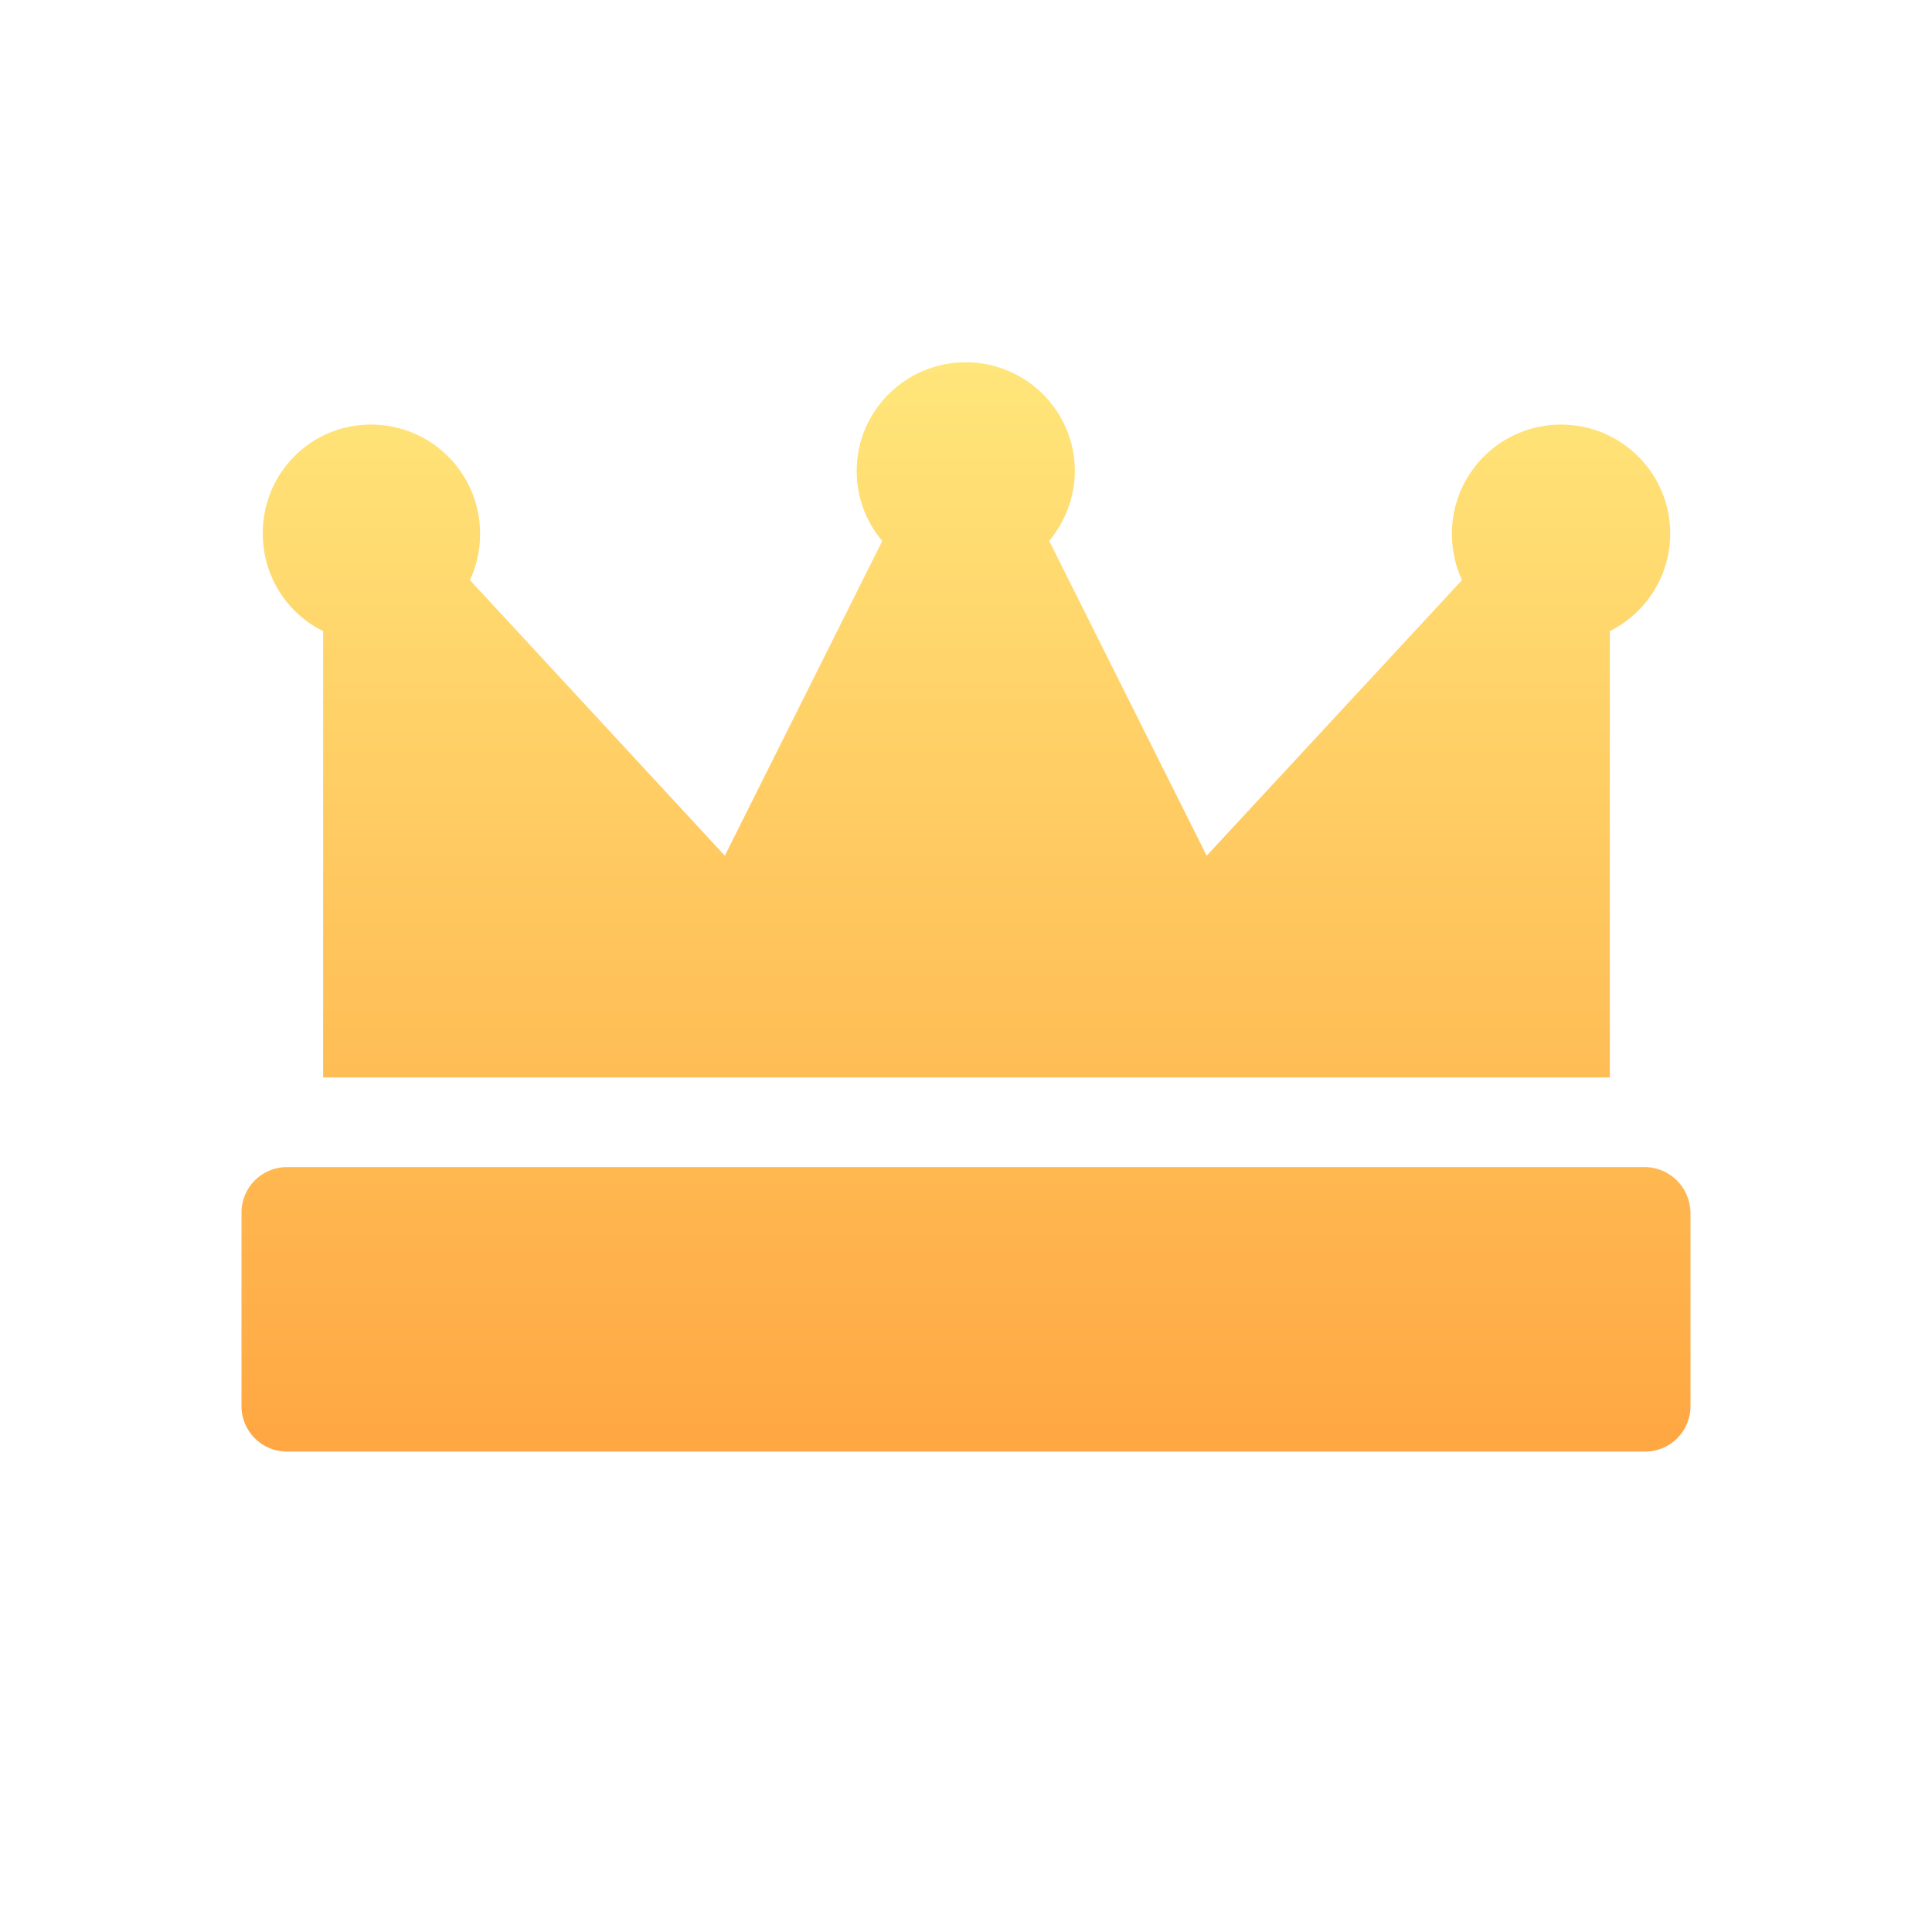 <svg xmlns="http://www.w3.org/2000/svg" width="12" height="12" viewBox="0 0 12 12" fill="none">
  <path d="M2.007 6.689V3.92C1.782 3.809 1.632 3.579 1.632 3.312C1.632 2.94 1.929 2.637 2.304 2.637C2.679 2.637 2.982 2.94 2.982 3.315C2.982 3.414 2.961 3.513 2.919 3.603L4.502 5.315L5.48 3.36C5.378 3.24 5.321 3.087 5.321 2.925C5.321 2.553 5.624 2.25 5.998 2.25C6.373 2.25 6.676 2.553 6.676 2.925C6.676 3.087 6.616 3.24 6.517 3.36L7.495 5.315L9.081 3.603C9.039 3.513 9.018 3.414 9.018 3.315C9.018 2.94 9.321 2.637 9.696 2.637C10.071 2.637 10.374 2.94 10.374 3.315C10.374 3.579 10.221 3.809 9.999 3.92V6.692H2.007V6.689ZM10.215 7.249H1.782C1.626 7.249 1.5 7.375 1.5 7.531V8.734C1.5 8.89 1.626 9.016 1.782 9.016H10.218C10.374 9.016 10.5 8.89 10.5 8.734V7.531C10.497 7.375 10.371 7.249 10.215 7.249Z" fill="url(#paint0_linear_2010_108)"/>
  <defs>
    <linearGradient id="paint0_linear_2010_108" x1="6" y1="2.25" x2="6" y2="9.016" gradientUnits="userSpaceOnUse">
      <stop stop-color="#FFE67A"/>
      <stop offset="1" stop-color="#FFA742"/>
    </linearGradient>
  </defs>
</svg>
